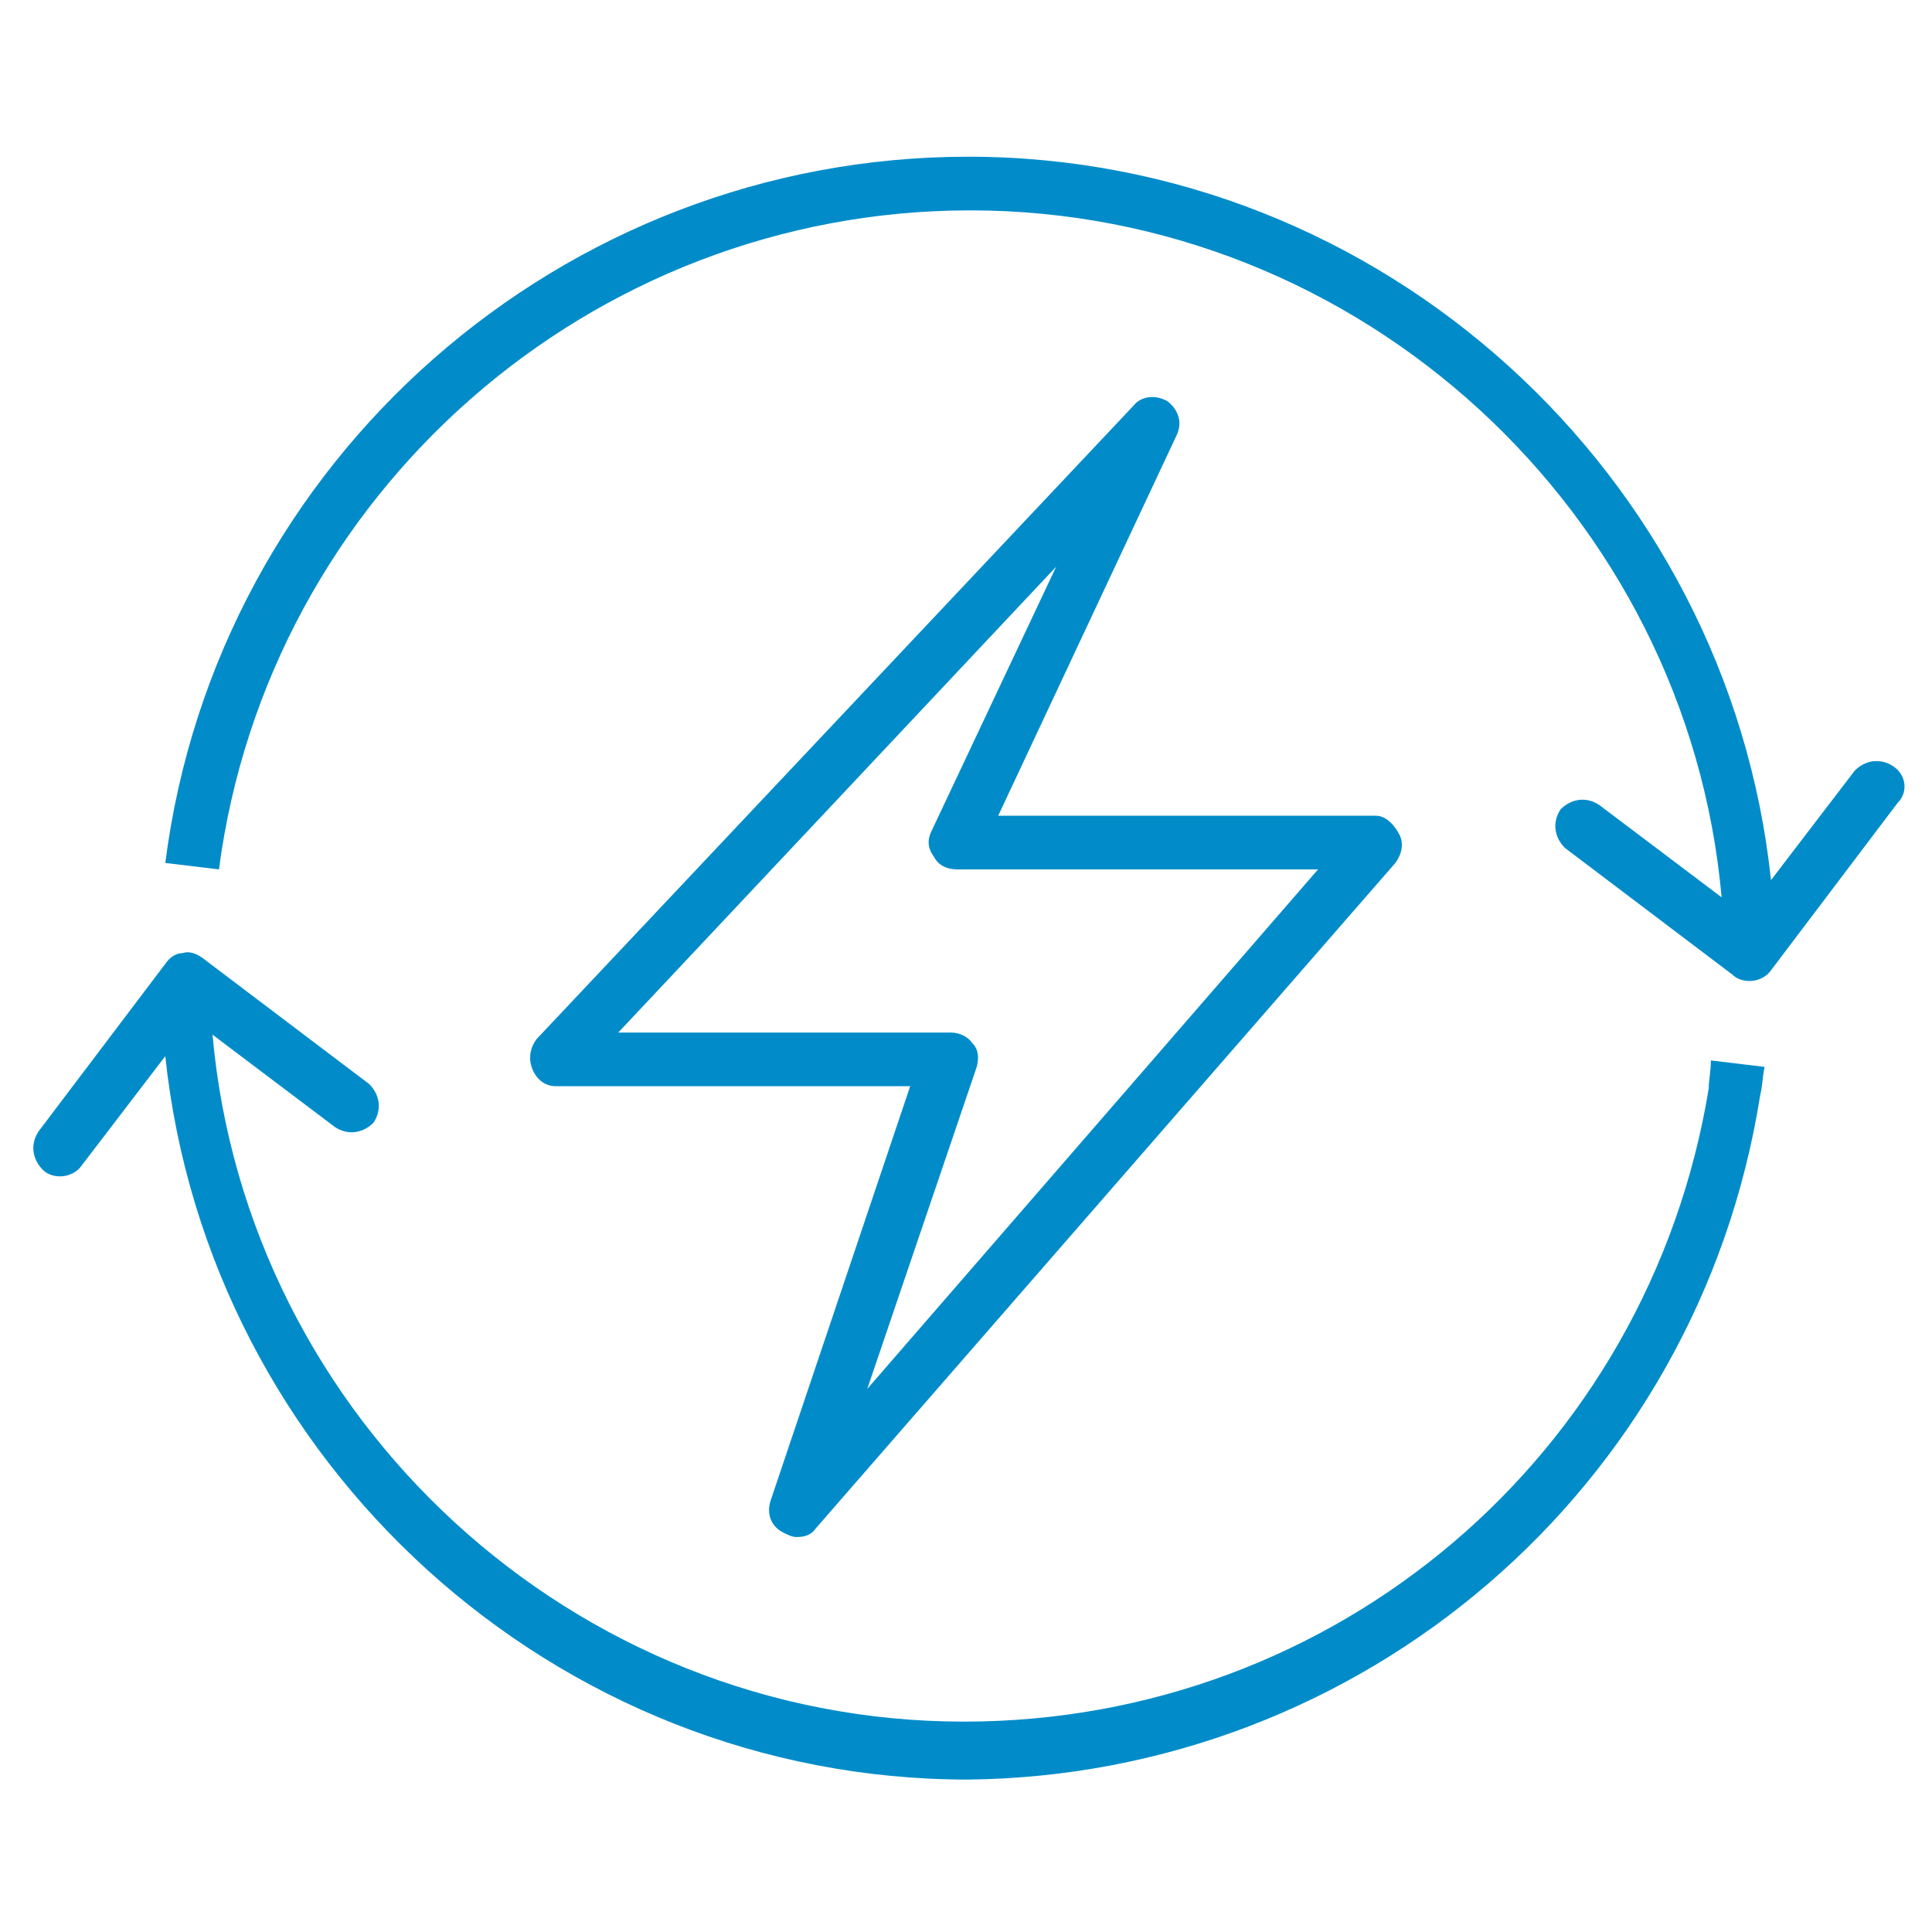 <?xml version="1.0" encoding="UTF-8"?>
<svg xmlns="http://www.w3.org/2000/svg" xmlns:xlink="http://www.w3.org/1999/xlink" version="1.1" id="Ebene_1" x="0px" y="0px" viewBox="0 0 90 90" style="enable-background:new 0 0 90 90;" xml:space="preserve">
<style type="text/css">
	.st0{fill:#018CC9;}
</style>
<g>
	<path class="st0" d="M88.2,35.7c-0.6-0.4-1.3-0.3-1.8,0.2l-3.9,5.1c-2-18.9-18.1-33.7-37.4-33.7c-18.9,0-35,14.1-37.4,32.9l2.5,0.3   C12.5,23,27.5,9.8,45.2,9.8c18.2,0,33.4,14.1,35,32l-5.7-4.3c-0.6-0.4-1.3-0.3-1.8,0.2c-0.4,0.6-0.3,1.3,0.2,1.8l7.8,5.9   c0.2,0.2,0.5,0.3,0.8,0.3c0.4,0,0.8-0.2,1-0.5l5.9-7.8C88.9,36.9,88.8,36.1,88.2,35.7z"></path>
	<path class="st0" d="M79.6,50.7c-2.8,17.1-17.4,29.5-34.7,29.5c-18.2,0-33.4-14.1-35-32l5.7,4.3c0.6,0.4,1.3,0.3,1.8-0.2   c0.4-0.6,0.3-1.3-0.2-1.8l-7.8-5.9c-0.3-0.2-0.6-0.3-0.9-0.2c-0.3,0-0.6,0.2-0.8,0.5l-5.9,7.8c-0.4,0.6-0.3,1.3,0.2,1.8   c0.2,0.2,0.5,0.3,0.8,0.3c0.4,0,0.8-0.2,1-0.5l3.9-5.1c2,18.9,18.1,33.7,37.4,33.7C63.4,82.7,79.1,69.4,82,51   c0.1-0.4,0.1-0.8,0.2-1.3l-2.5-0.3C79.7,49.9,79.6,50.3,79.6,50.7z"></path>
	<path class="st0" d="M54.4,18.7c-0.5-0.3-1.2-0.3-1.6,0.2L25,48.4c-0.3,0.4-0.4,0.9-0.2,1.4c0.2,0.5,0.6,0.8,1.1,0.8h16.5   l-6.5,19.3c-0.2,0.6,0,1.2,0.6,1.5c0.2,0.1,0.4,0.2,0.6,0.2c0.4,0,0.7-0.1,0.9-0.4l27-31c0.3-0.4,0.4-0.9,0.2-1.3S64.6,38,64.1,38   H46.5l8.3-17.7C55.1,19.7,54.9,19.1,54.4,18.7z M43.4,38.7c-0.2,0.4-0.2,0.8,0.1,1.2c0.2,0.4,0.6,0.6,1.1,0.6h16.8l-21,24.2l5.1-15   c0.1-0.4,0.1-0.8-0.2-1.1c-0.2-0.3-0.6-0.5-1-0.5H28.8l20.4-21.7L43.4,38.7z"></path>
</g>
</svg>
